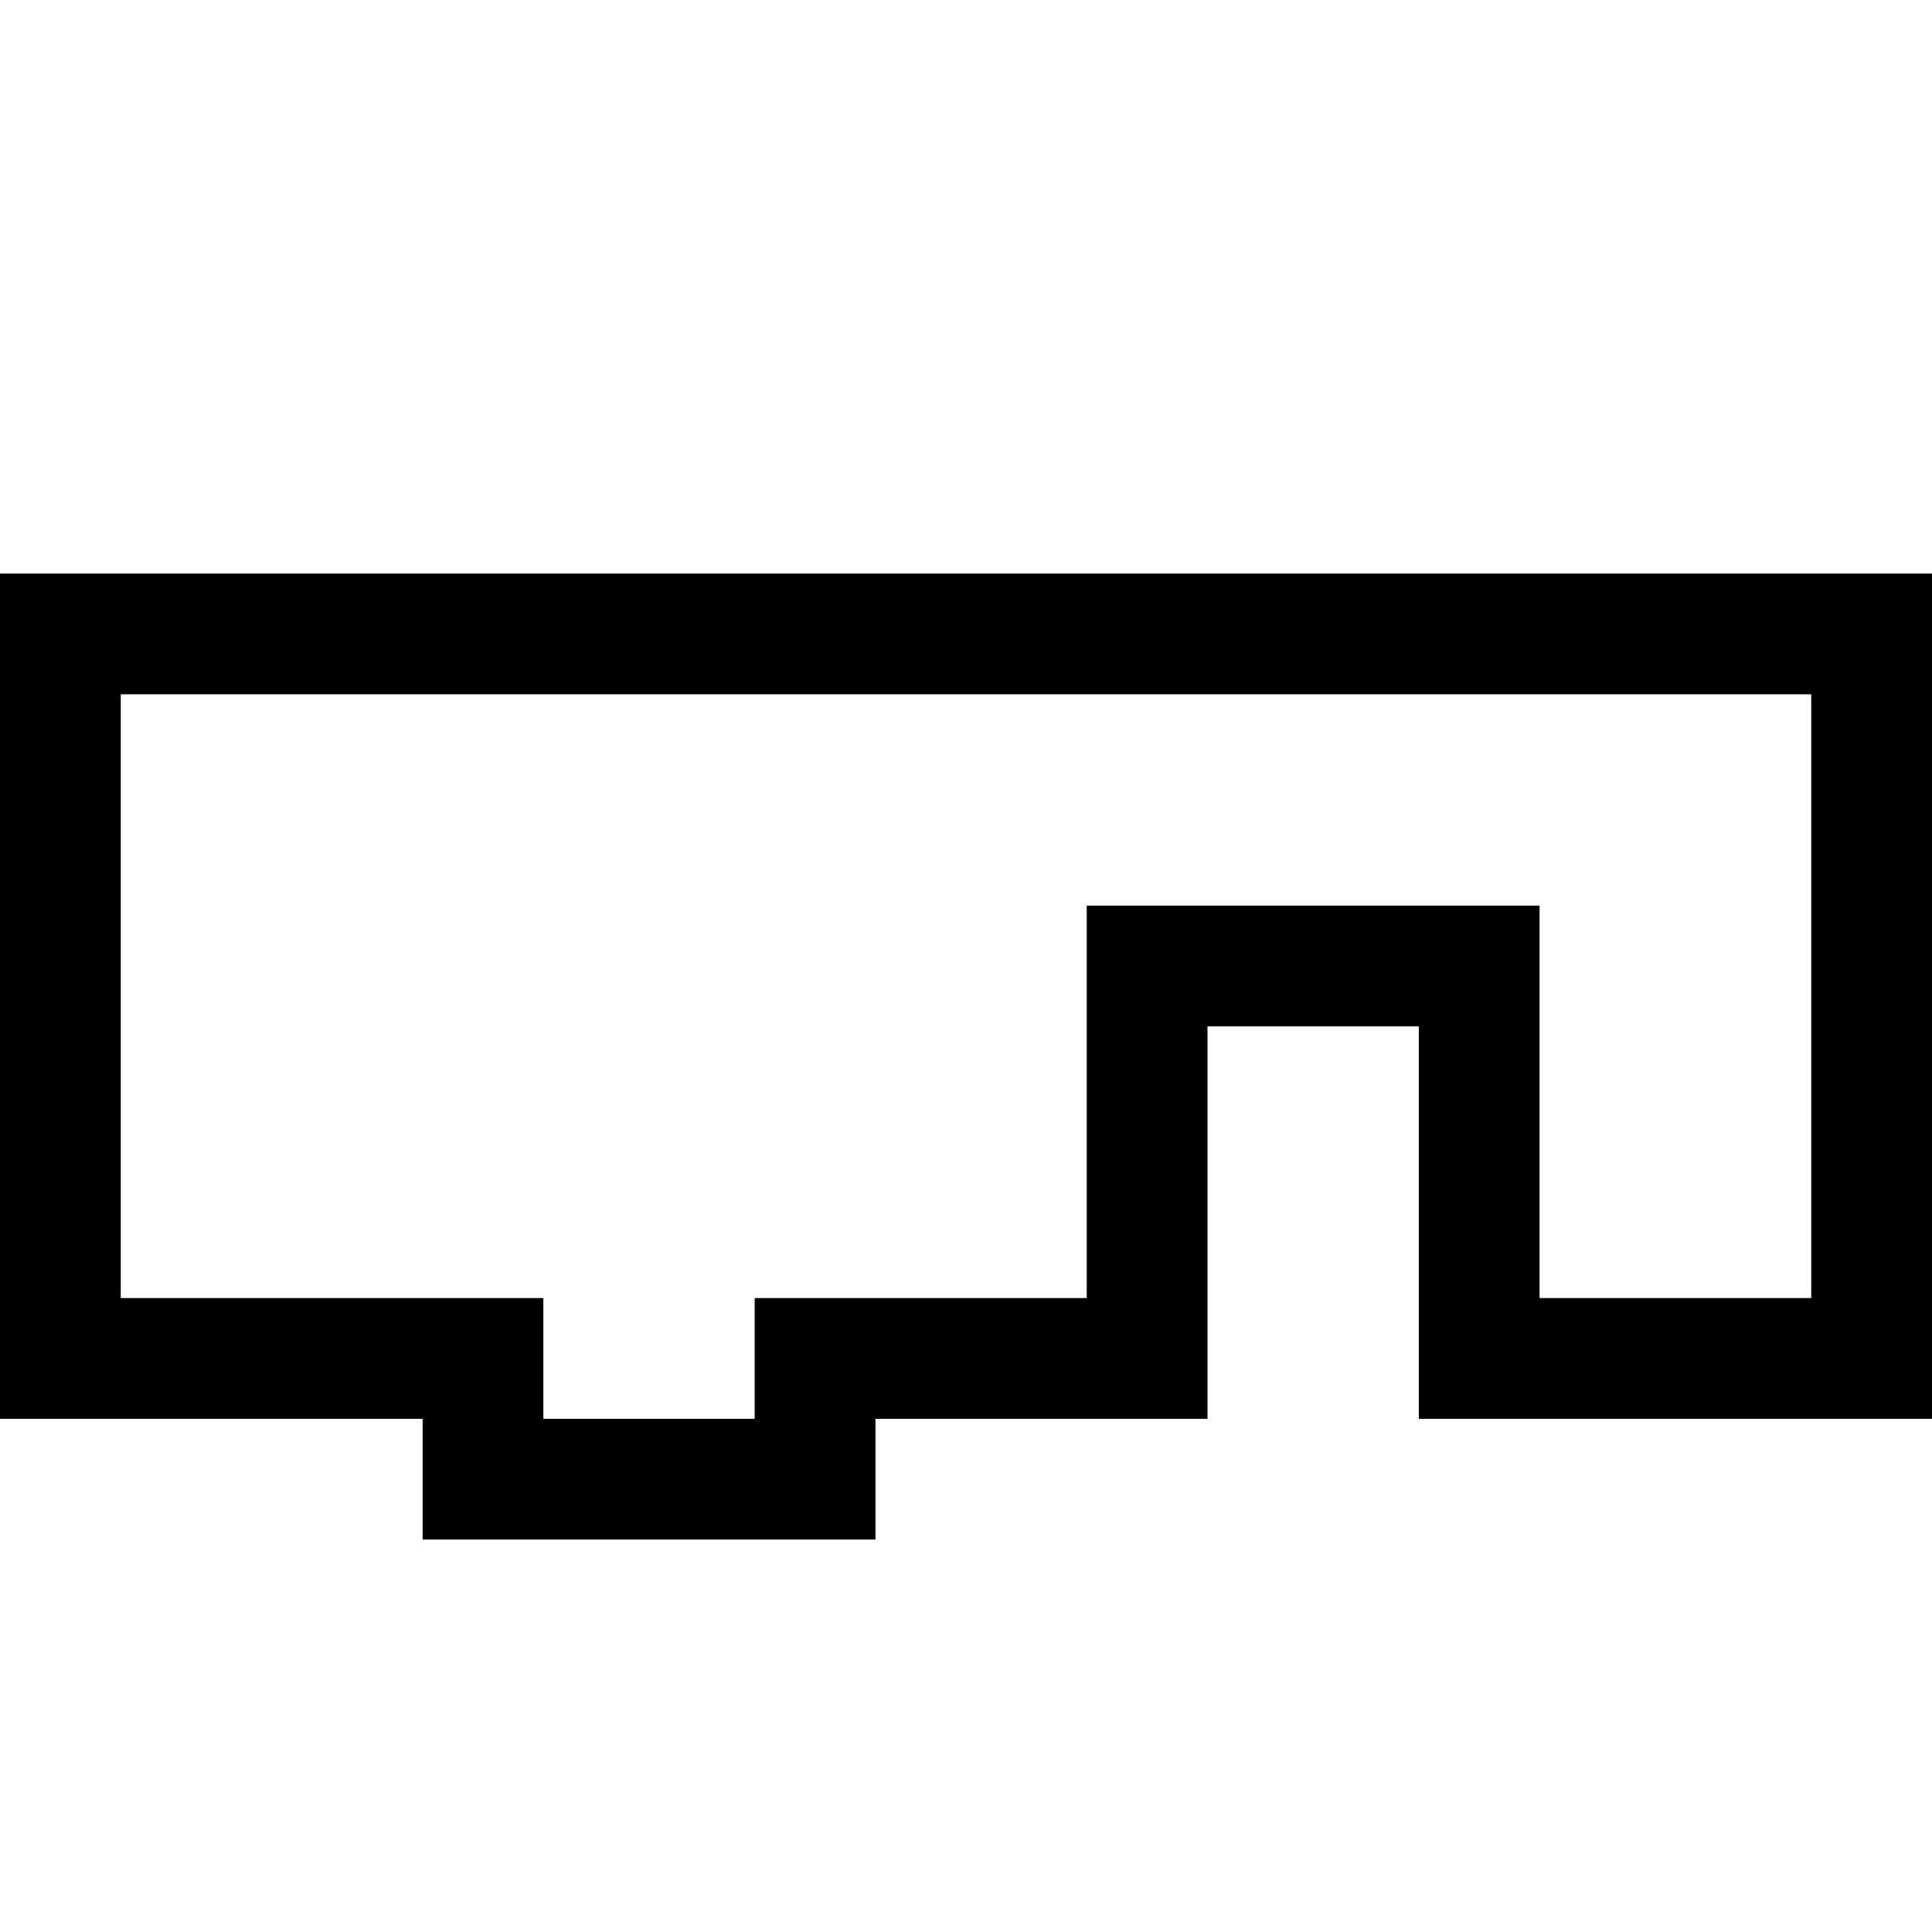 <?xml version="1.0" encoding="UTF-8"?> <svg xmlns="http://www.w3.org/2000/svg" viewBox="0 0 64 64"><path d="m0 19v28h14v4h15v-4h11v-13h7v13h17v-28zm60 24h-9v-13h-15v13h-11v4h-7v-4h-14v-20h56z"></path></svg> 